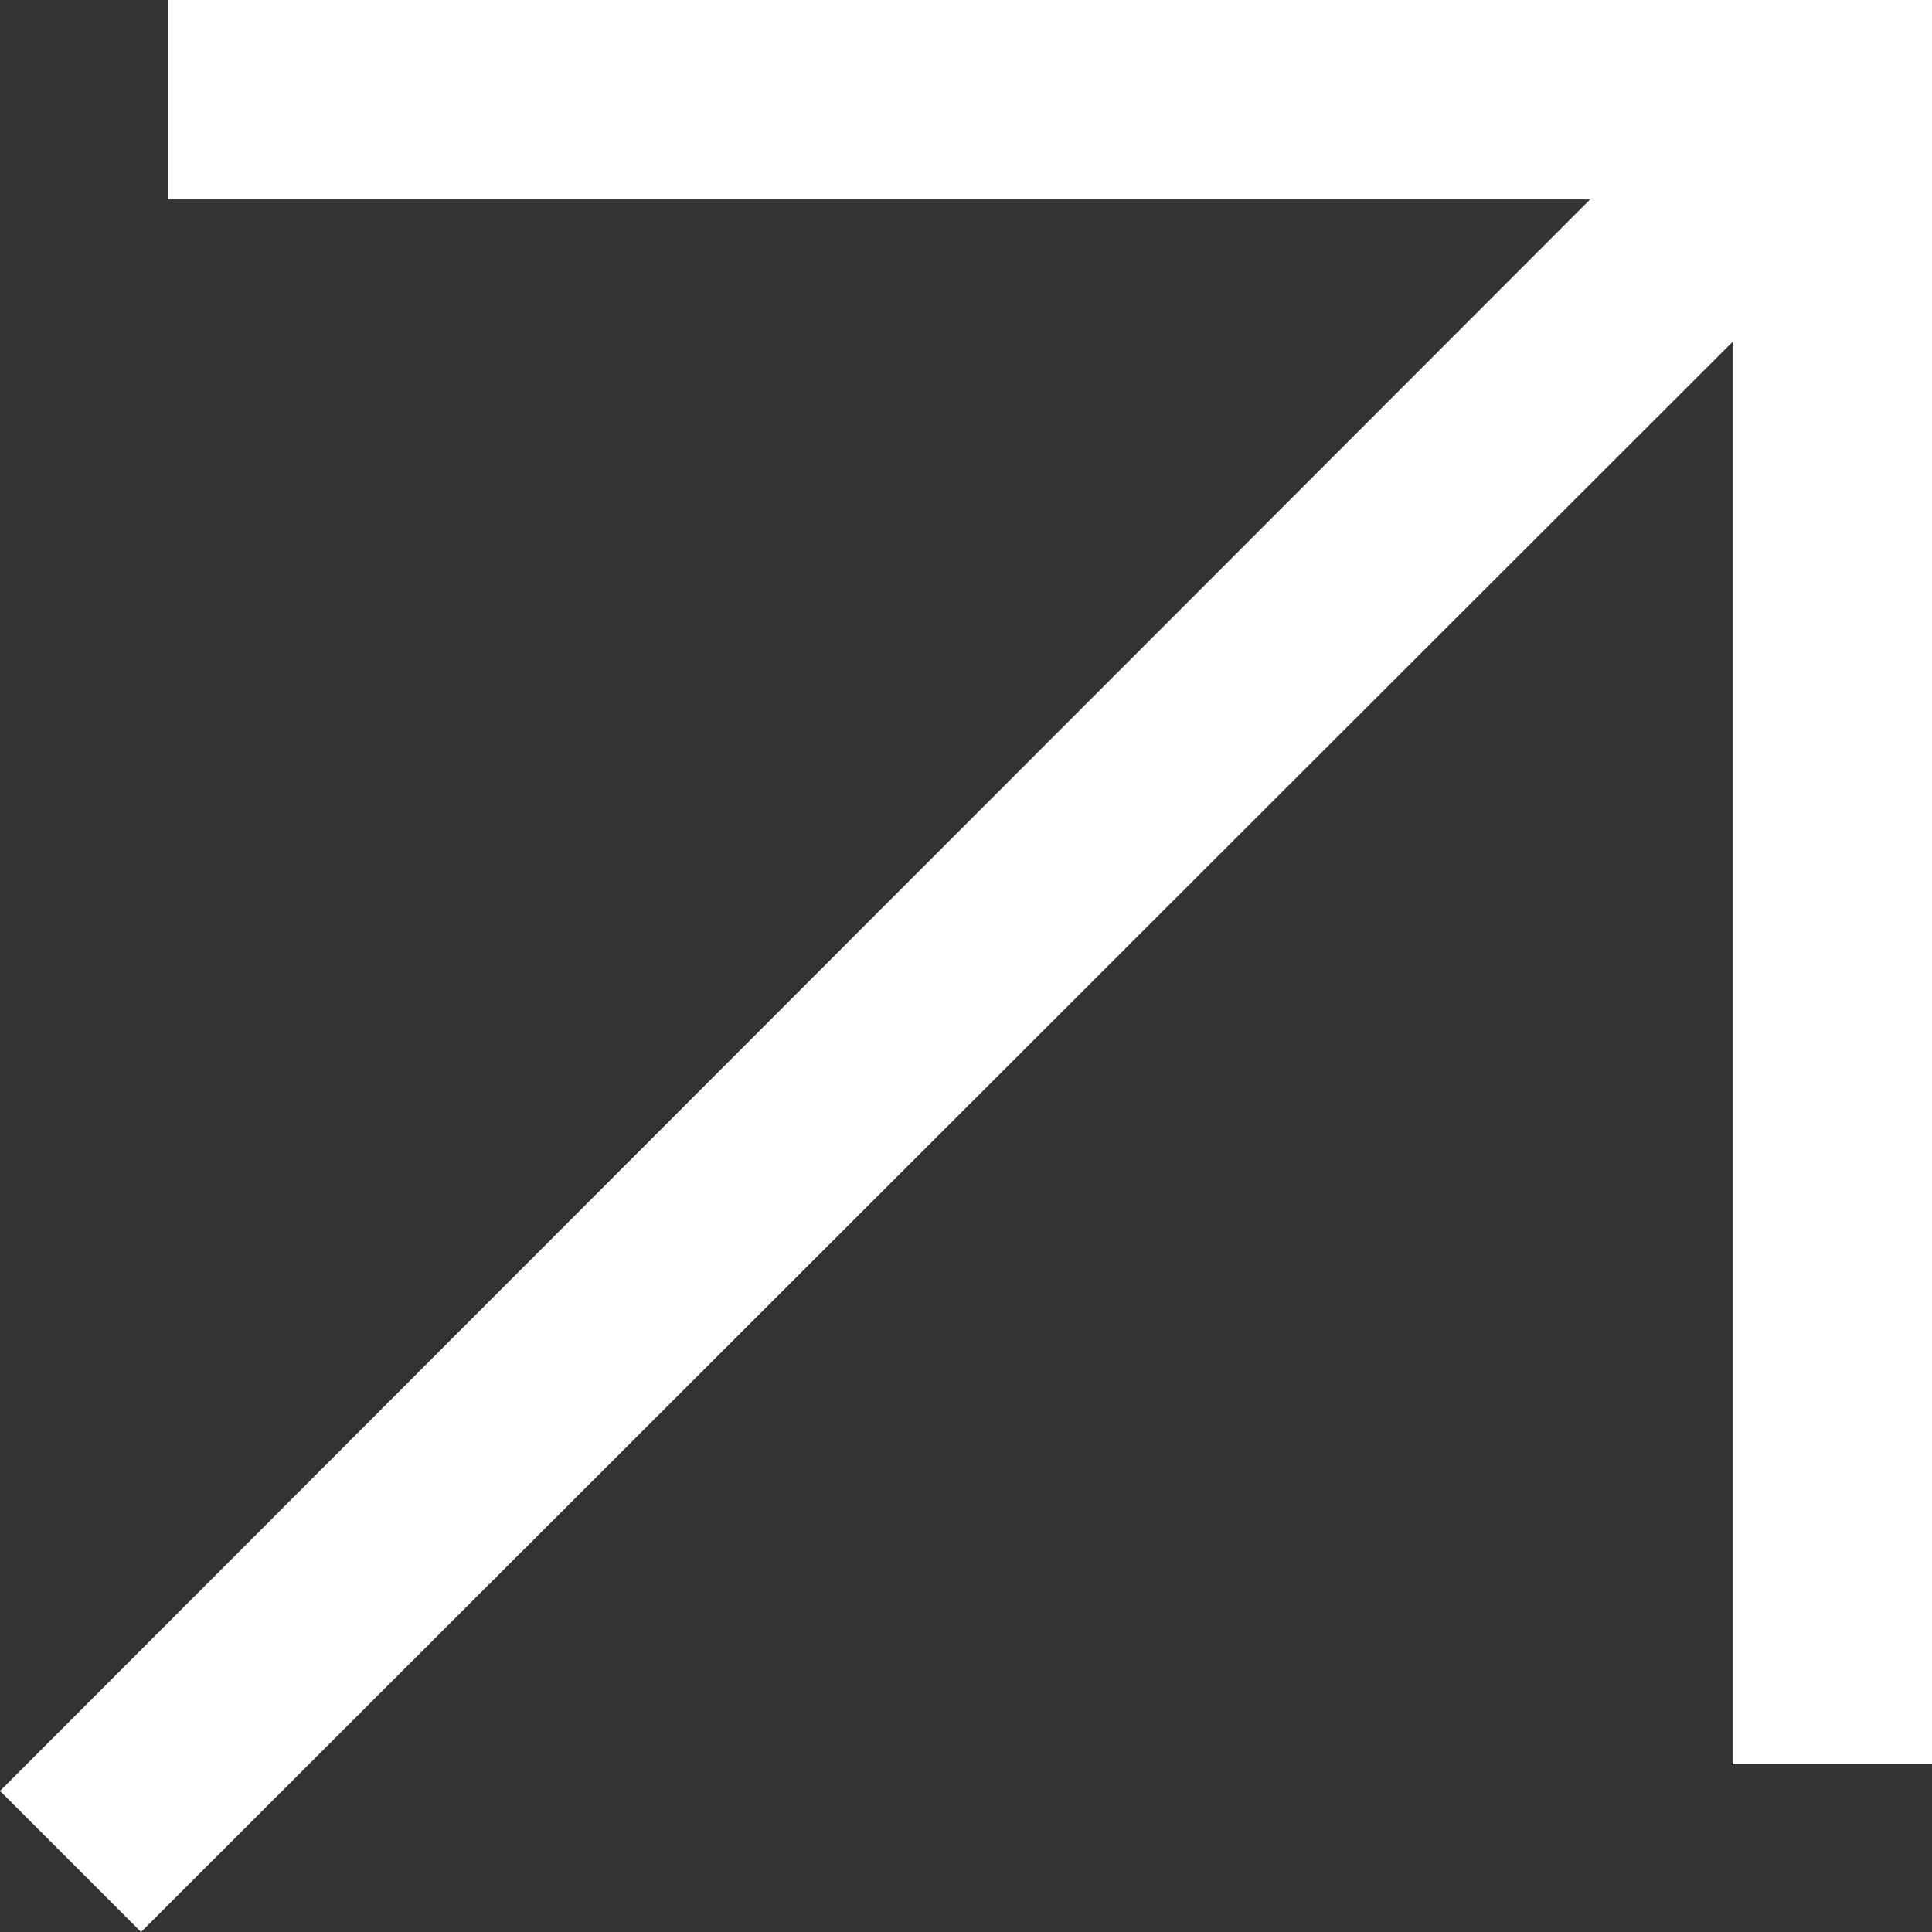 <?xml version="1.0" encoding="UTF-8"?> <svg xmlns="http://www.w3.org/2000/svg" width="18" height="18" viewBox="0 0 18 18" fill="none"><rect x="0" y="0" width="18" height="18" fill="#333333" stroke="none"/> <path d="M1.314 18L0 16.686L14.815 1.858H1.564V0H18V16.436H16.142V3.185L1.314 18Z" fill="white"></path> </svg> 